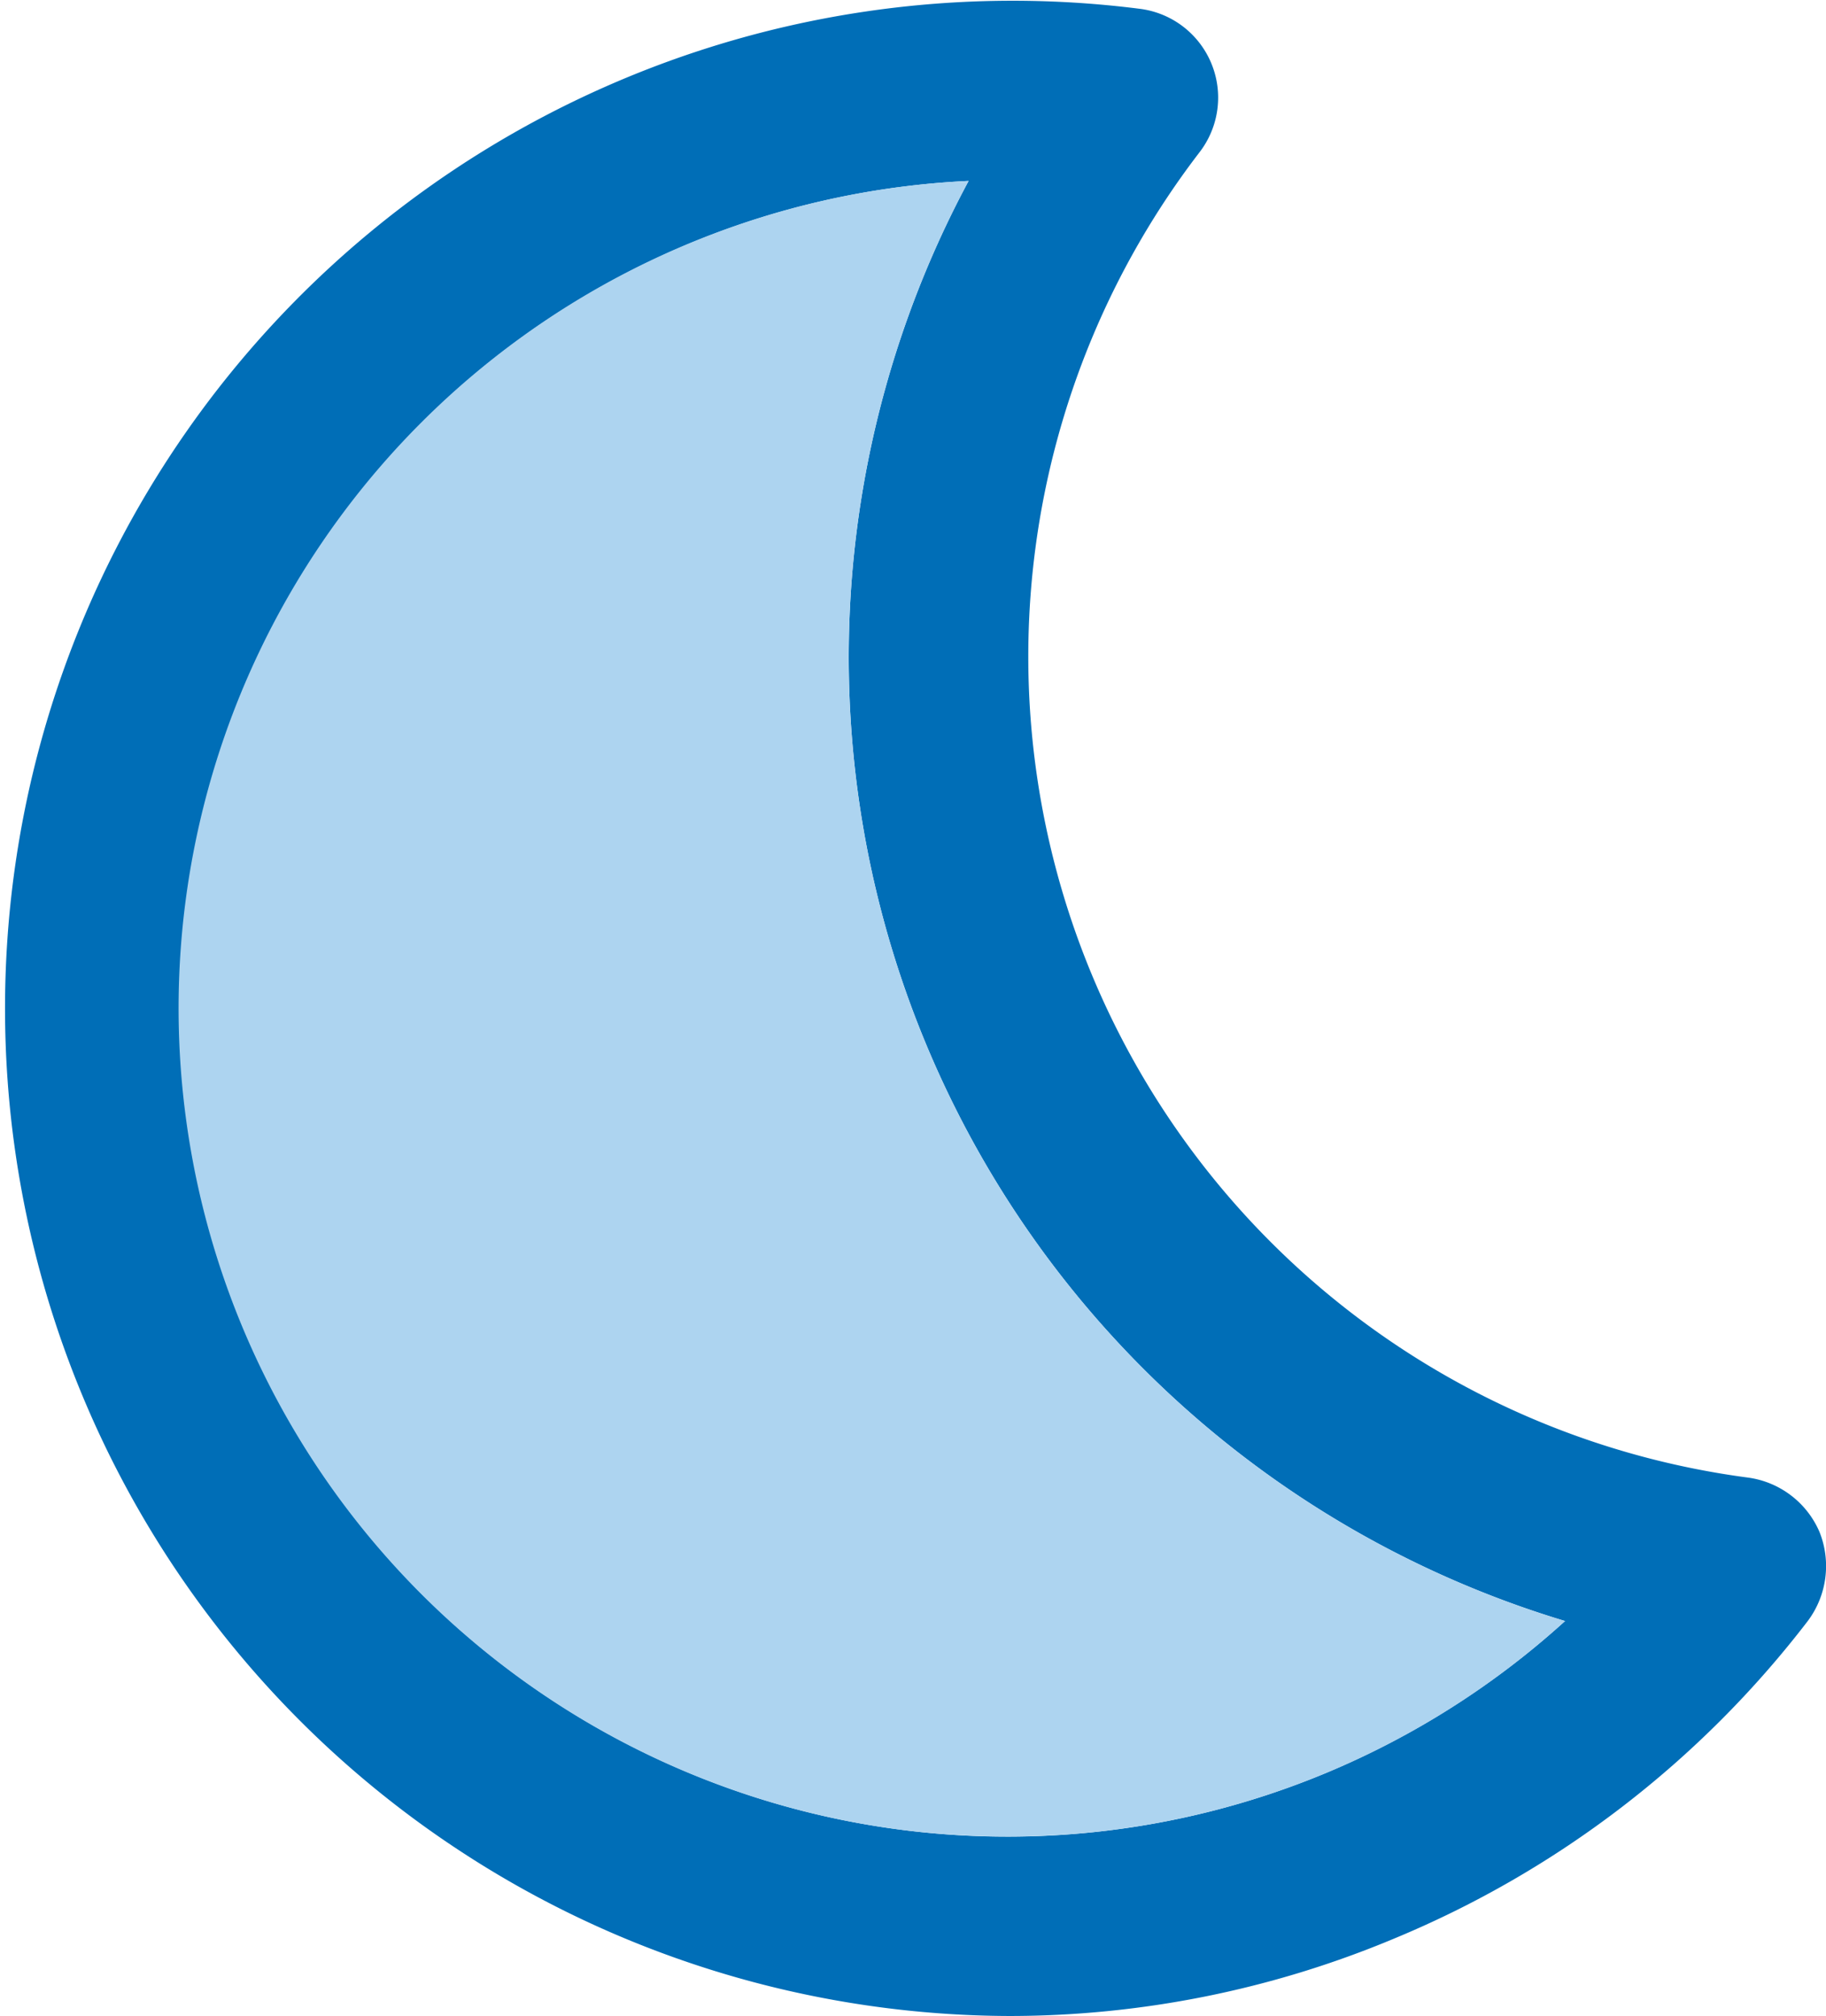 <svg xmlns="http://www.w3.org/2000/svg" width="24.828" height="27.41" viewBox="0 0 24.828 27.41">
  <g id="Group_314" data-name="Group 314" transform="translate(-1648.399 -4512.38)">
    <path id="Path_385" data-name="Path 385" d="M1673.139,4533.21a1.239,1.239,0,0,0-.97-.74,11.26,11.26,0,0,1-7.46-18.02,1.217,1.217,0,0,0-.81-1.95,13.7,13.7,0,1,0-1.79,27.29,13.548,13.548,0,0,0,5.24-1.05,13.687,13.687,0,0,0,5.63-4.32A1.247,1.247,0,0,0,1673.139,4533.21Zm-6.72,3.28a11.262,11.262,0,1,1-4.85-21.65,13.684,13.684,0,0,0,8.11,19.58A11.351,11.351,0,0,1,1666.419,4536.49Z" fill="#006eb7"/>
    <path id="Path_386" data-name="Path 386" d="M1669.679,4534.42a11.256,11.256,0,0,1-7.57,2.93,11.261,11.261,0,0,1-.54-22.51,13.684,13.684,0,0,0,8.11,19.58Z" fill="#add4f0"/>
  </g>
</svg>
